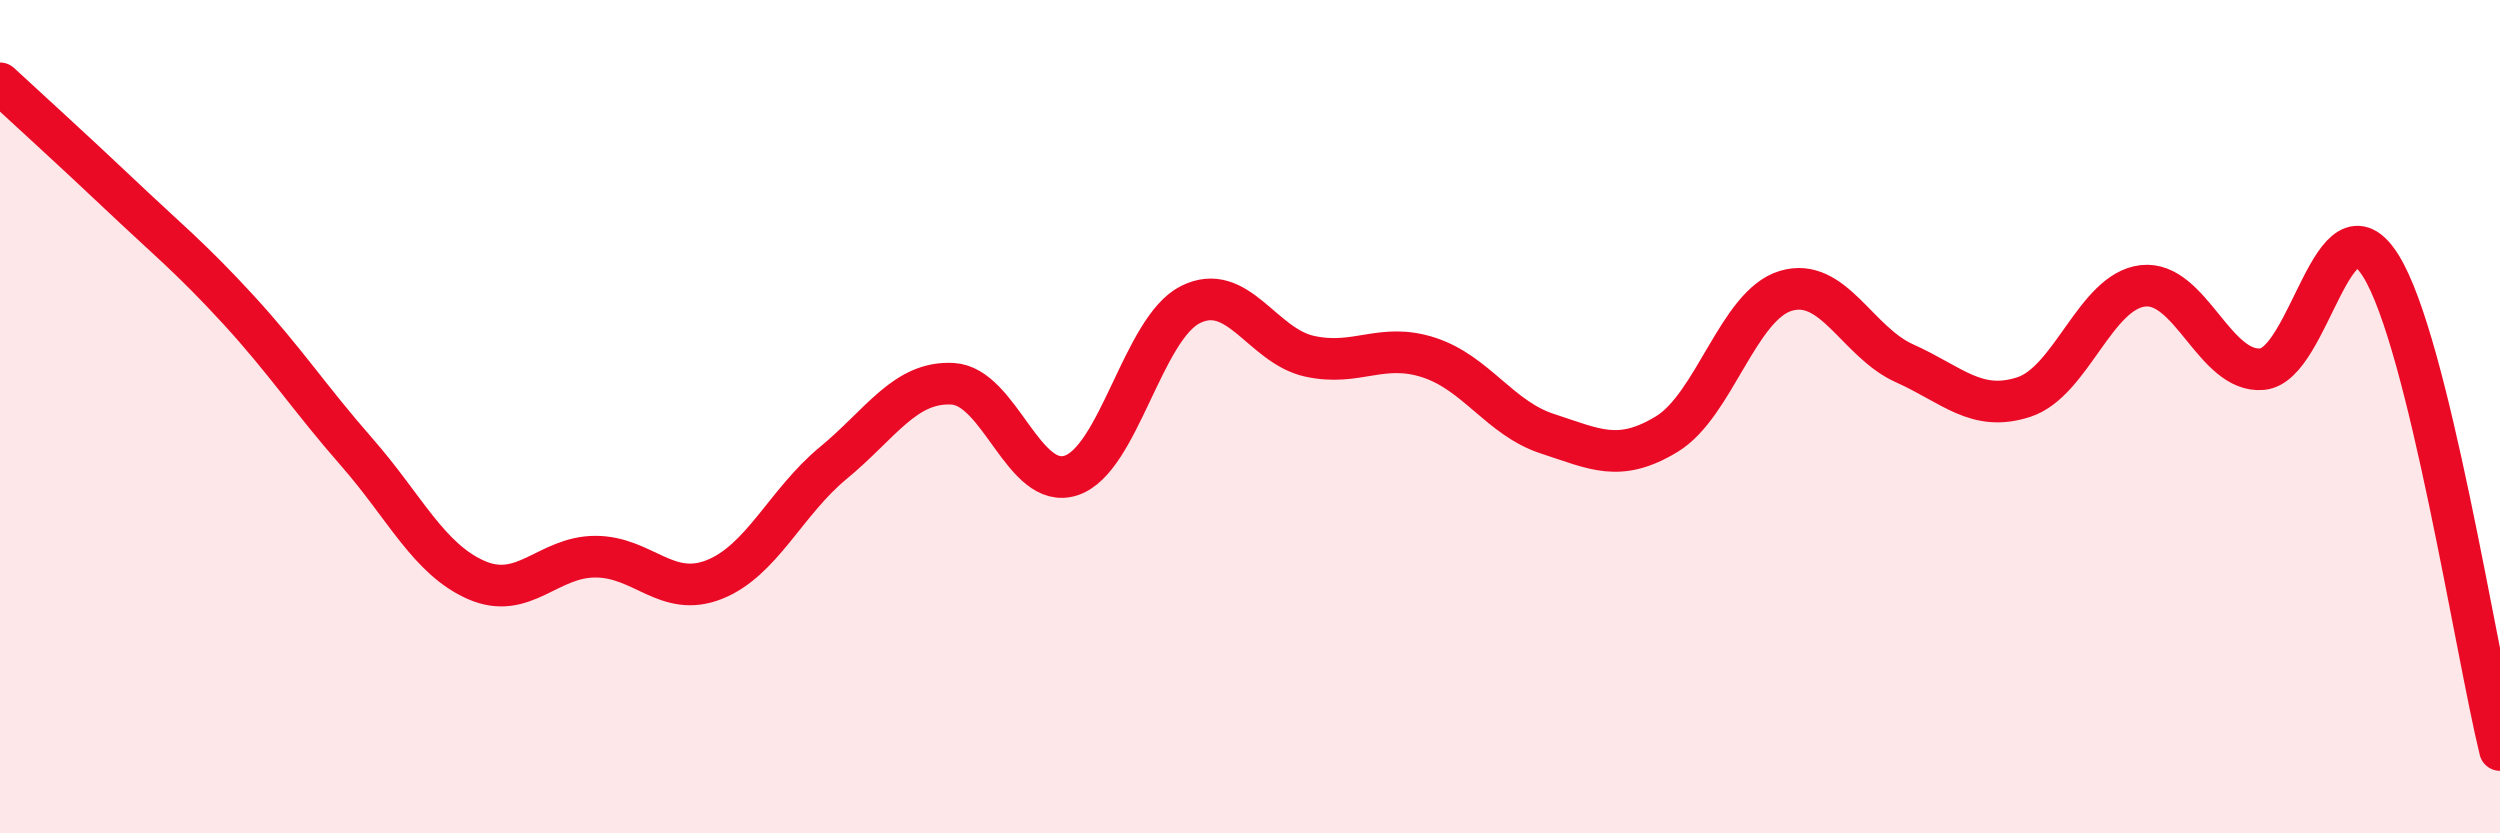 
    <svg width="60" height="20" viewBox="0 0 60 20" xmlns="http://www.w3.org/2000/svg">
      <path
        d="M 0,2 C 0.57,2.53 1.72,3.57 2.86,4.65 C 4,5.73 4.57,6.18 5.71,7.42 C 6.85,8.66 7.43,9.56 8.57,10.86 C 9.71,12.16 10.29,13.42 11.43,13.92 C 12.57,14.42 13.15,13.36 14.29,13.36 C 15.43,13.36 16,14.36 17.14,13.91 C 18.28,13.46 18.86,12.05 20,11.11 C 21.14,10.17 21.72,9.15 22.86,9.21 C 24,9.27 24.57,11.79 25.71,11.41 C 26.85,11.03 27.43,7.88 28.57,7.31 C 29.71,6.74 30.29,8.3 31.43,8.55 C 32.57,8.8 33.15,8.21 34.29,8.58 C 35.43,8.95 36,10.04 37.14,10.41 C 38.28,10.78 38.86,11.11 40,10.42 C 41.14,9.73 41.72,7.32 42.86,6.98 C 44,6.64 44.57,8.21 45.71,8.72 C 46.85,9.23 47.43,9.9 48.57,9.53 C 49.71,9.16 50.29,6.99 51.43,6.86 C 52.57,6.73 53.15,8.96 54.29,8.86 C 55.43,8.76 56,4.55 57.14,6.38 C 58.28,8.21 59.43,15.68 60,18L60 20L0 20Z"
        fill="#EB0A25"
        opacity="0.1"
        stroke-linecap="round"
        stroke-linejoin="round"
      />
      <path
        d="M 0,2 C 0.57,2.53 1.72,3.57 2.86,4.65 C 4,5.73 4.57,6.18 5.71,7.42 C 6.85,8.66 7.43,9.56 8.57,10.86 C 9.71,12.16 10.29,13.42 11.43,13.92 C 12.57,14.42 13.15,13.36 14.29,13.36 C 15.43,13.36 16,14.36 17.14,13.91 C 18.28,13.46 18.86,12.05 20,11.11 C 21.14,10.17 21.72,9.15 22.86,9.21 C 24,9.27 24.57,11.79 25.71,11.41 C 26.85,11.03 27.43,7.88 28.57,7.31 C 29.71,6.74 30.29,8.3 31.43,8.55 C 32.57,8.8 33.15,8.21 34.29,8.58 C 35.43,8.95 36,10.04 37.14,10.41 C 38.28,10.78 38.86,11.11 40,10.42 C 41.14,9.73 41.72,7.32 42.86,6.98 C 44,6.64 44.57,8.21 45.71,8.72 C 46.85,9.23 47.43,9.9 48.57,9.53 C 49.71,9.16 50.29,6.99 51.43,6.86 C 52.57,6.73 53.15,8.96 54.29,8.86 C 55.43,8.76 56,4.55 57.14,6.38 C 58.28,8.21 59.43,15.68 60,18"
        stroke="#EB0A25"
        stroke-width="1"
        fill="none"
        stroke-linecap="round"
        stroke-linejoin="round"
      />
    </svg>
  